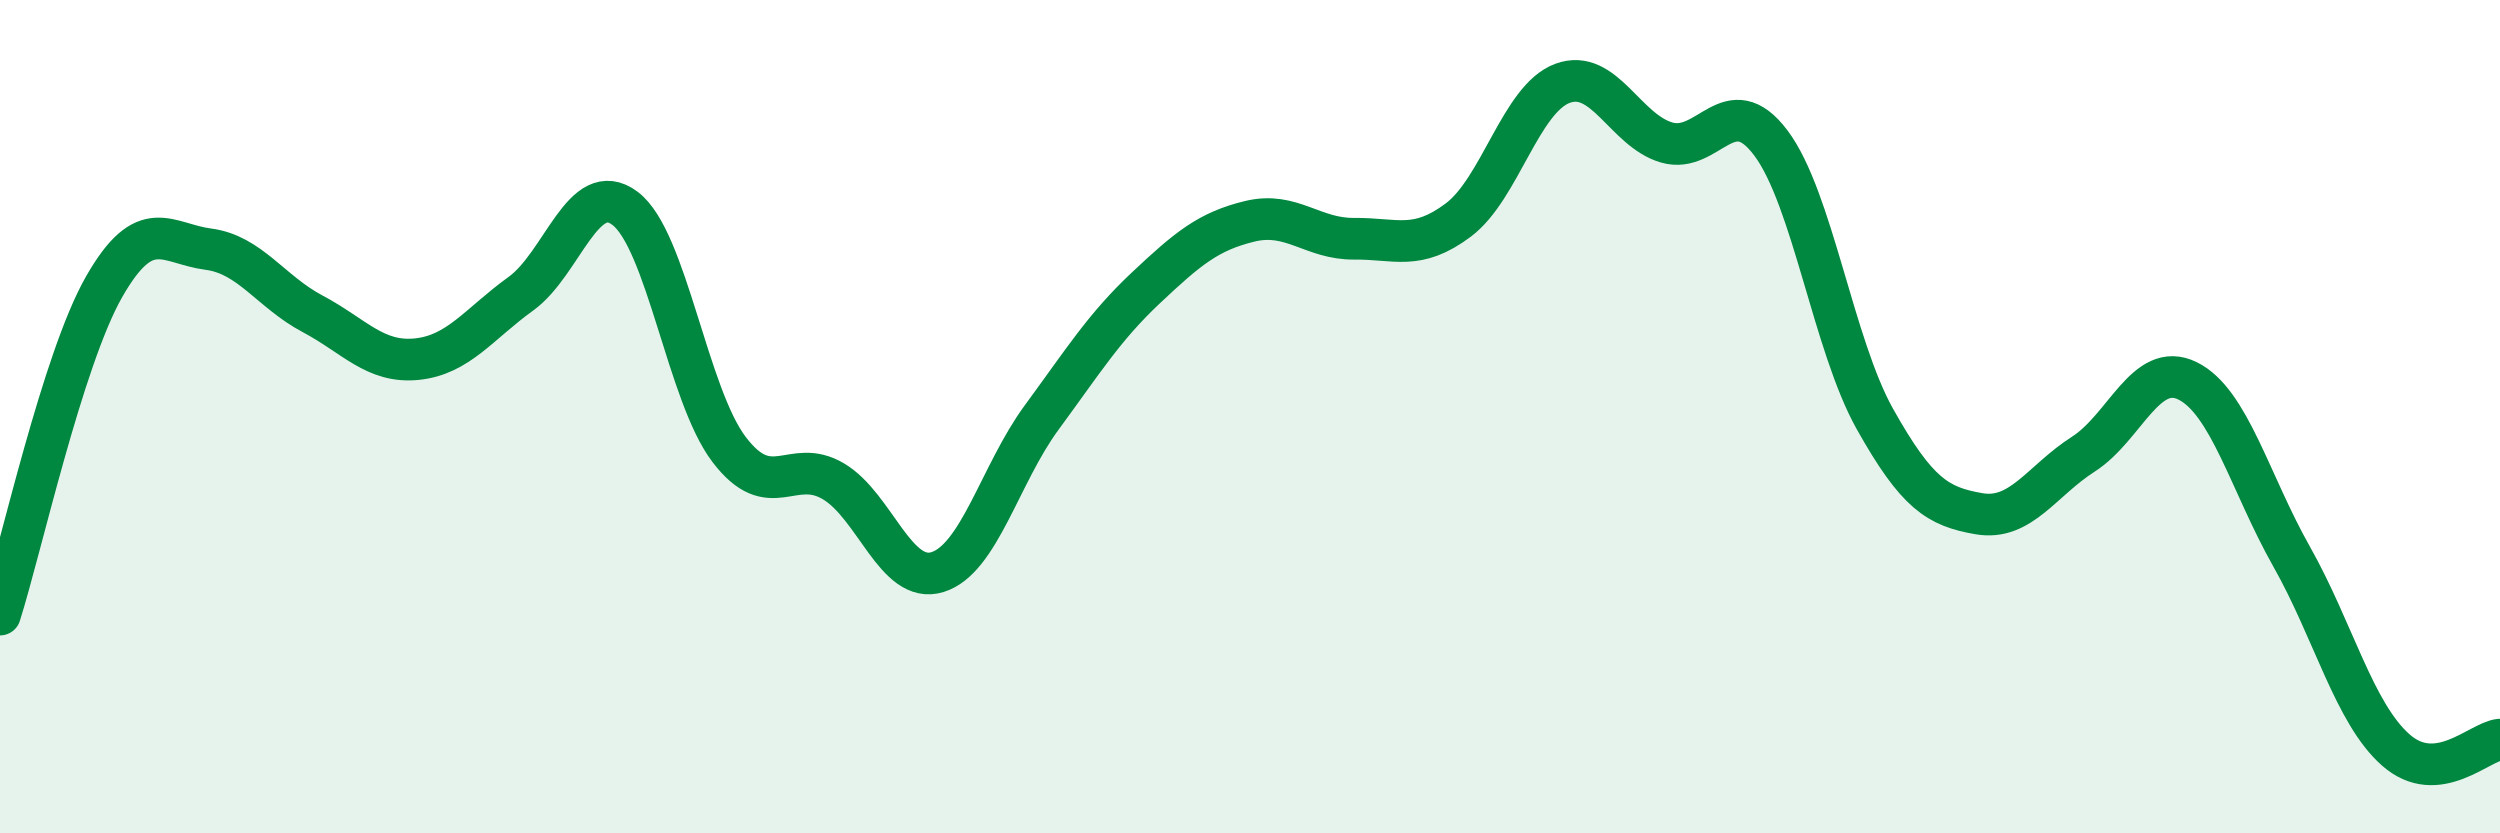 
    <svg width="60" height="20" viewBox="0 0 60 20" xmlns="http://www.w3.org/2000/svg">
      <path
        d="M 0,14.75 C 0.5,13.18 1.5,8.63 2.5,6.88 C 3.5,5.13 4,5.85 5,5.98 C 6,6.11 6.5,7 7.5,7.53 C 8.5,8.06 9,8.72 10,8.62 C 11,8.52 11.5,7.77 12.5,7.05 C 13.5,6.33 14,4.25 15,5 C 16,5.75 16.5,9.48 17.5,10.79 C 18.5,12.1 19,10.96 20,11.55 C 21,12.14 21.5,14.04 22.5,13.73 C 23.5,13.42 24,11.38 25,10.02 C 26,8.66 26.5,7.85 27.5,6.91 C 28.5,5.97 29,5.55 30,5.31 C 31,5.07 31.5,5.74 32.5,5.73 C 33.5,5.72 34,6.03 35,5.28 C 36,4.53 36.5,2.37 37.5,2 C 38.5,1.63 39,3.13 40,3.42 C 41,3.71 41.5,2.1 42.5,3.43 C 43.5,4.76 44,8.28 45,10.06 C 46,11.84 46.5,12.16 47.5,12.33 C 48.5,12.5 49,11.54 50,10.9 C 51,10.26 51.5,8.65 52.5,9.14 C 53.5,9.63 54,11.59 55,13.36 C 56,15.13 56.5,17.12 57.5,18 C 58.5,18.88 59.5,17.8 60,17.75L60 20L0 20Z"
        fill="#008740"
        opacity="0.1"
        stroke-linecap="round"
        stroke-linejoin="round"
      />
      <path
        d="M 0,14.75 C 0.5,13.18 1.5,8.63 2.5,6.88 C 3.5,5.13 4,5.85 5,5.98 C 6,6.11 6.5,7 7.5,7.53 C 8.5,8.06 9,8.72 10,8.62 C 11,8.52 11.5,7.77 12.5,7.05 C 13.5,6.33 14,4.25 15,5 C 16,5.75 16.5,9.48 17.5,10.79 C 18.5,12.1 19,10.96 20,11.55 C 21,12.14 21.5,14.04 22.5,13.73 C 23.5,13.42 24,11.38 25,10.02 C 26,8.66 26.5,7.85 27.5,6.91 C 28.5,5.97 29,5.55 30,5.31 C 31,5.07 31.5,5.74 32.5,5.73 C 33.5,5.72 34,6.03 35,5.28 C 36,4.53 36.5,2.37 37.5,2 C 38.5,1.63 39,3.13 40,3.42 C 41,3.71 41.5,2.1 42.5,3.43 C 43.5,4.76 44,8.28 45,10.06 C 46,11.84 46.5,12.16 47.5,12.33 C 48.5,12.5 49,11.54 50,10.9 C 51,10.26 51.5,8.65 52.5,9.14 C 53.5,9.63 54,11.59 55,13.36 C 56,15.13 56.5,17.12 57.5,18 C 58.5,18.88 59.5,17.8 60,17.75"
        stroke="#008740"
        stroke-width="1"
        fill="none"
        stroke-linecap="round"
        stroke-linejoin="round"
      />
    </svg>
  